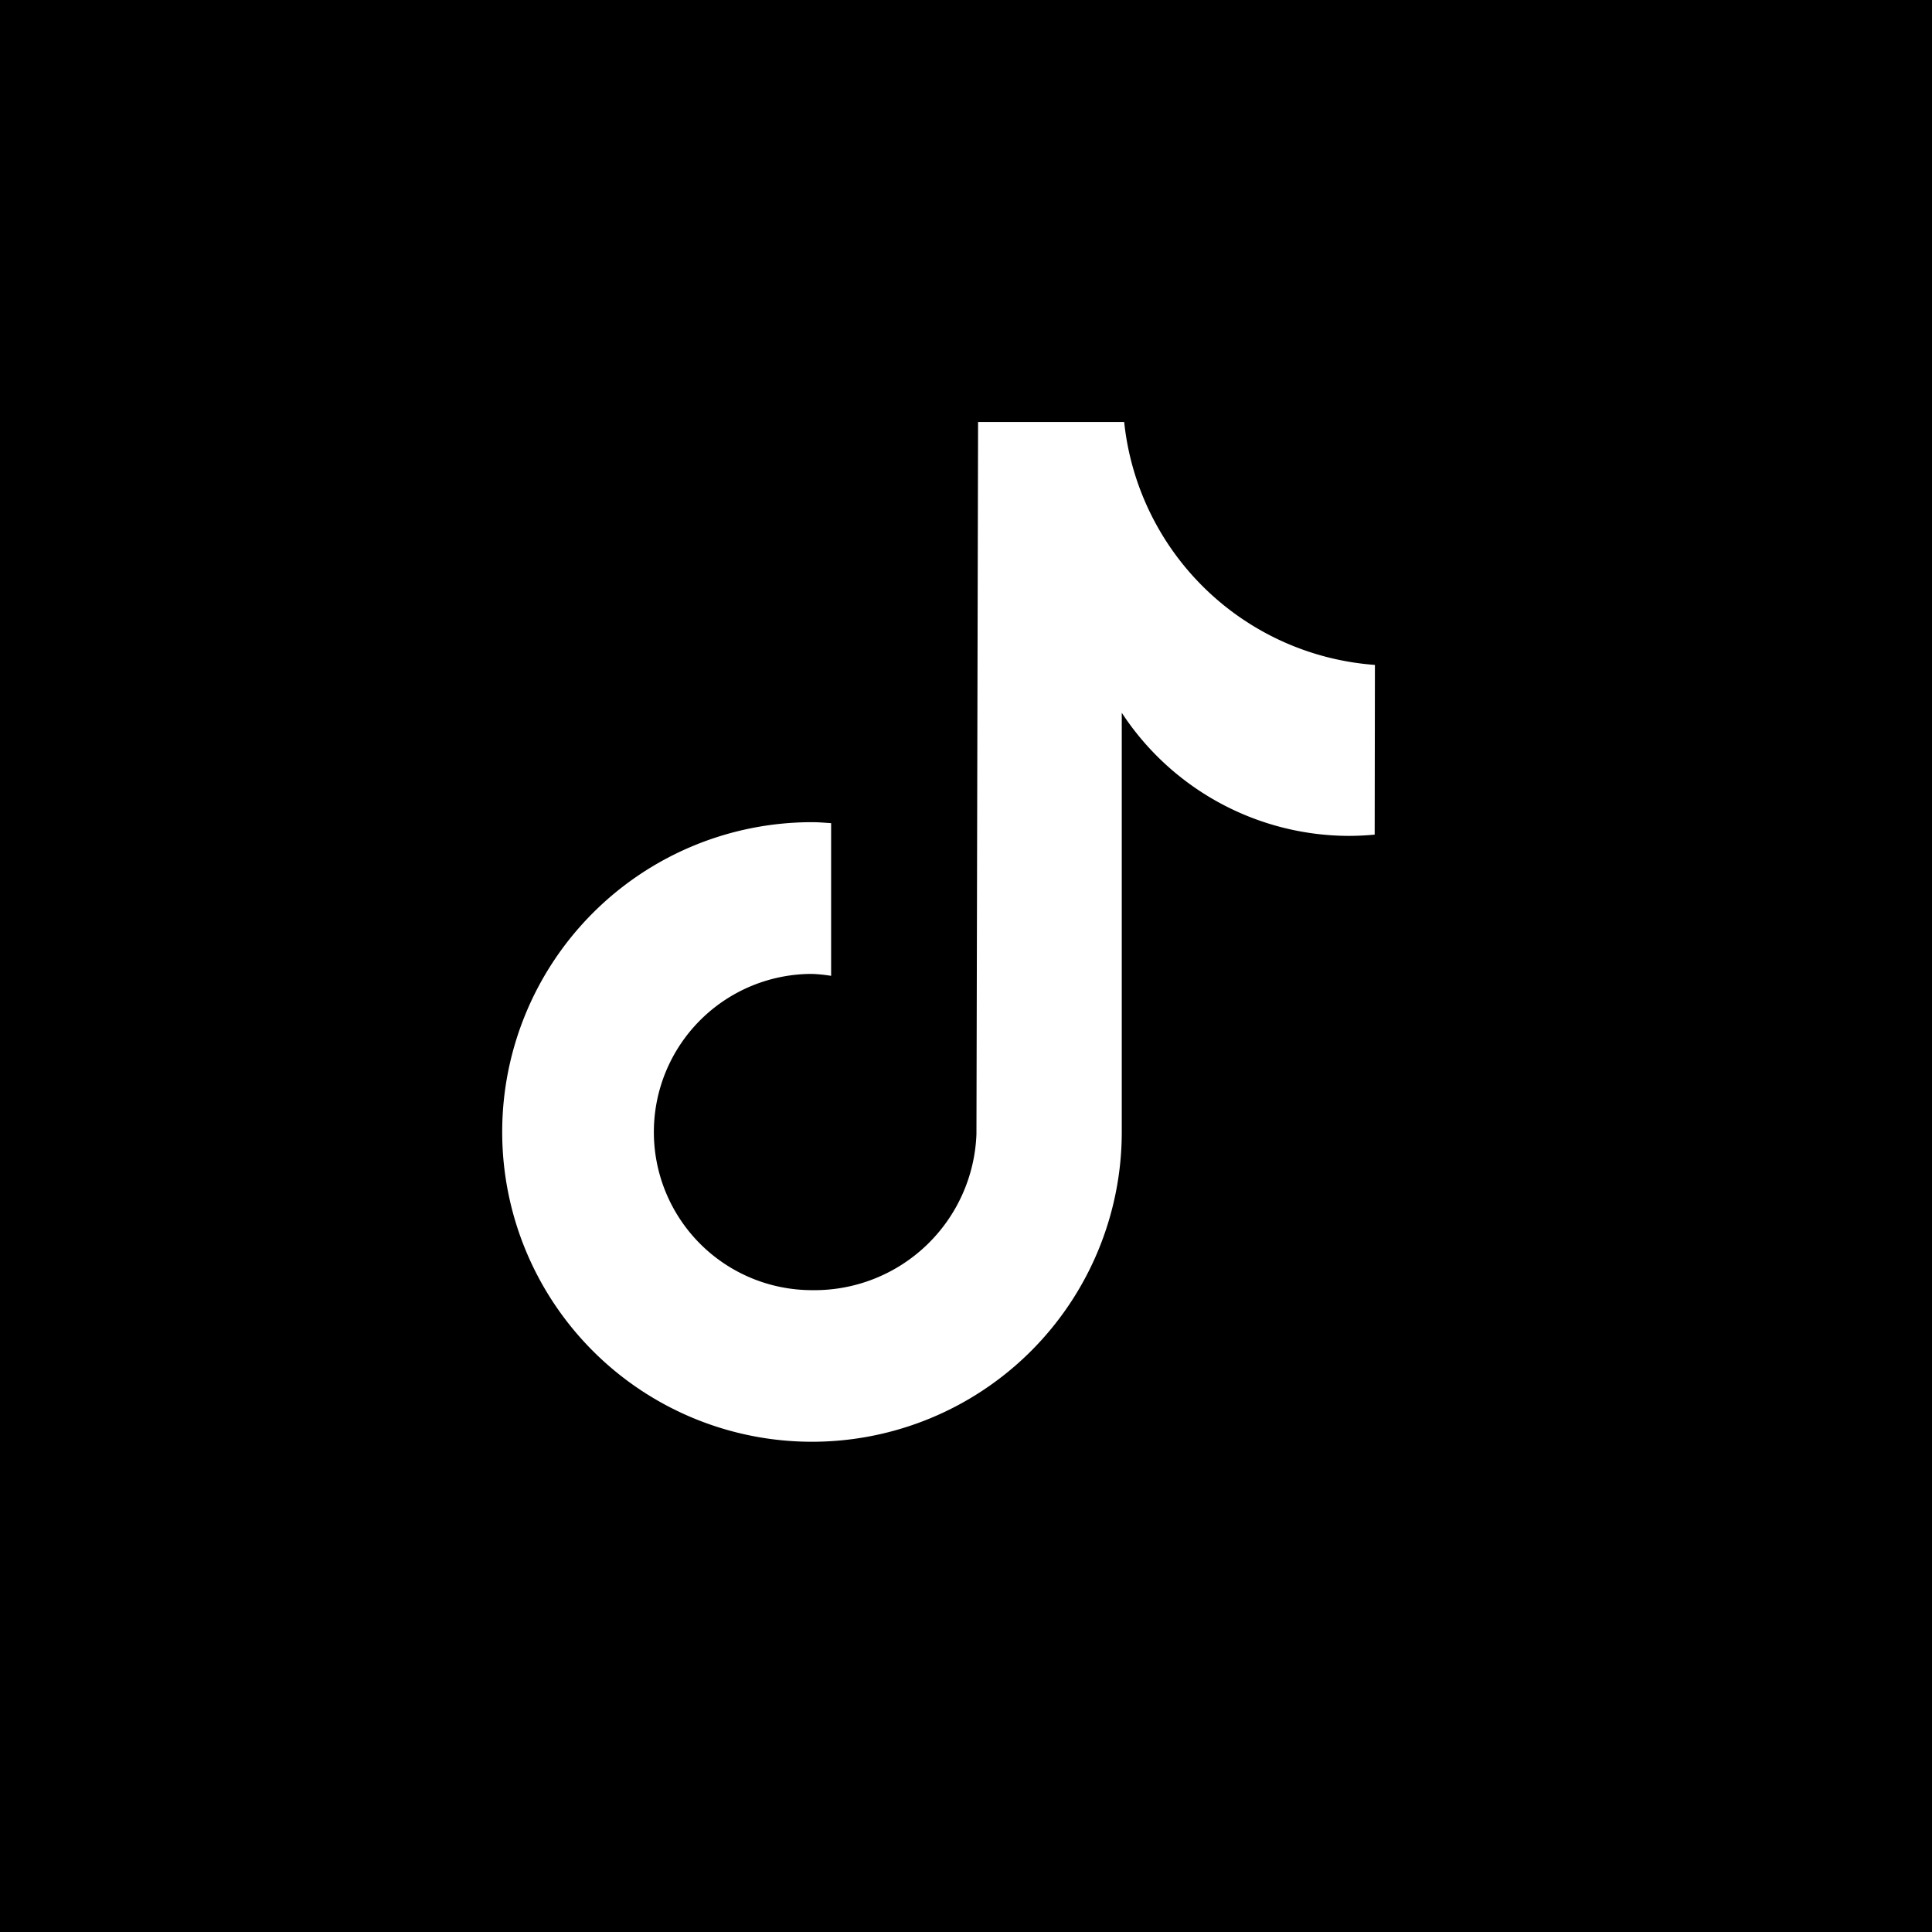 <svg xmlns="http://www.w3.org/2000/svg" width="32" height="32" viewBox="0 0 32 32">
  <g id="Gruppe_1112" data-name="Gruppe 1112" transform="translate(-1387 -5650)">
    <rect id="Rechteck_961" data-name="Rechteck 961" width="32" height="32" transform="translate(1387 5650)"/>
    <path id="Pfad_631" data-name="Pfad 631" d="M22.769,13.824h0c-.138.013-.277.02-.416.021a4.51,4.51,0,0,1-3.773-2.039v6.943a5.131,5.131,0,1,1-5.131-5.131c.107,0,.211.009.317.016v2.529a2.578,2.578,0,0,0-.317-.032,2.619,2.619,0,1,0,0,5.238,2.684,2.684,0,0,0,2.724-2.587L16.2,6.99h2.42a4.505,4.505,0,0,0,4.153,4.023Z" transform="translate(1387 5650)" fill="#fff"/>
    <rect id="Rechteck_950" data-name="Rechteck 950" width="32" height="32" transform="translate(1387 5650)" fill="none"/>
  </g>
</svg>
